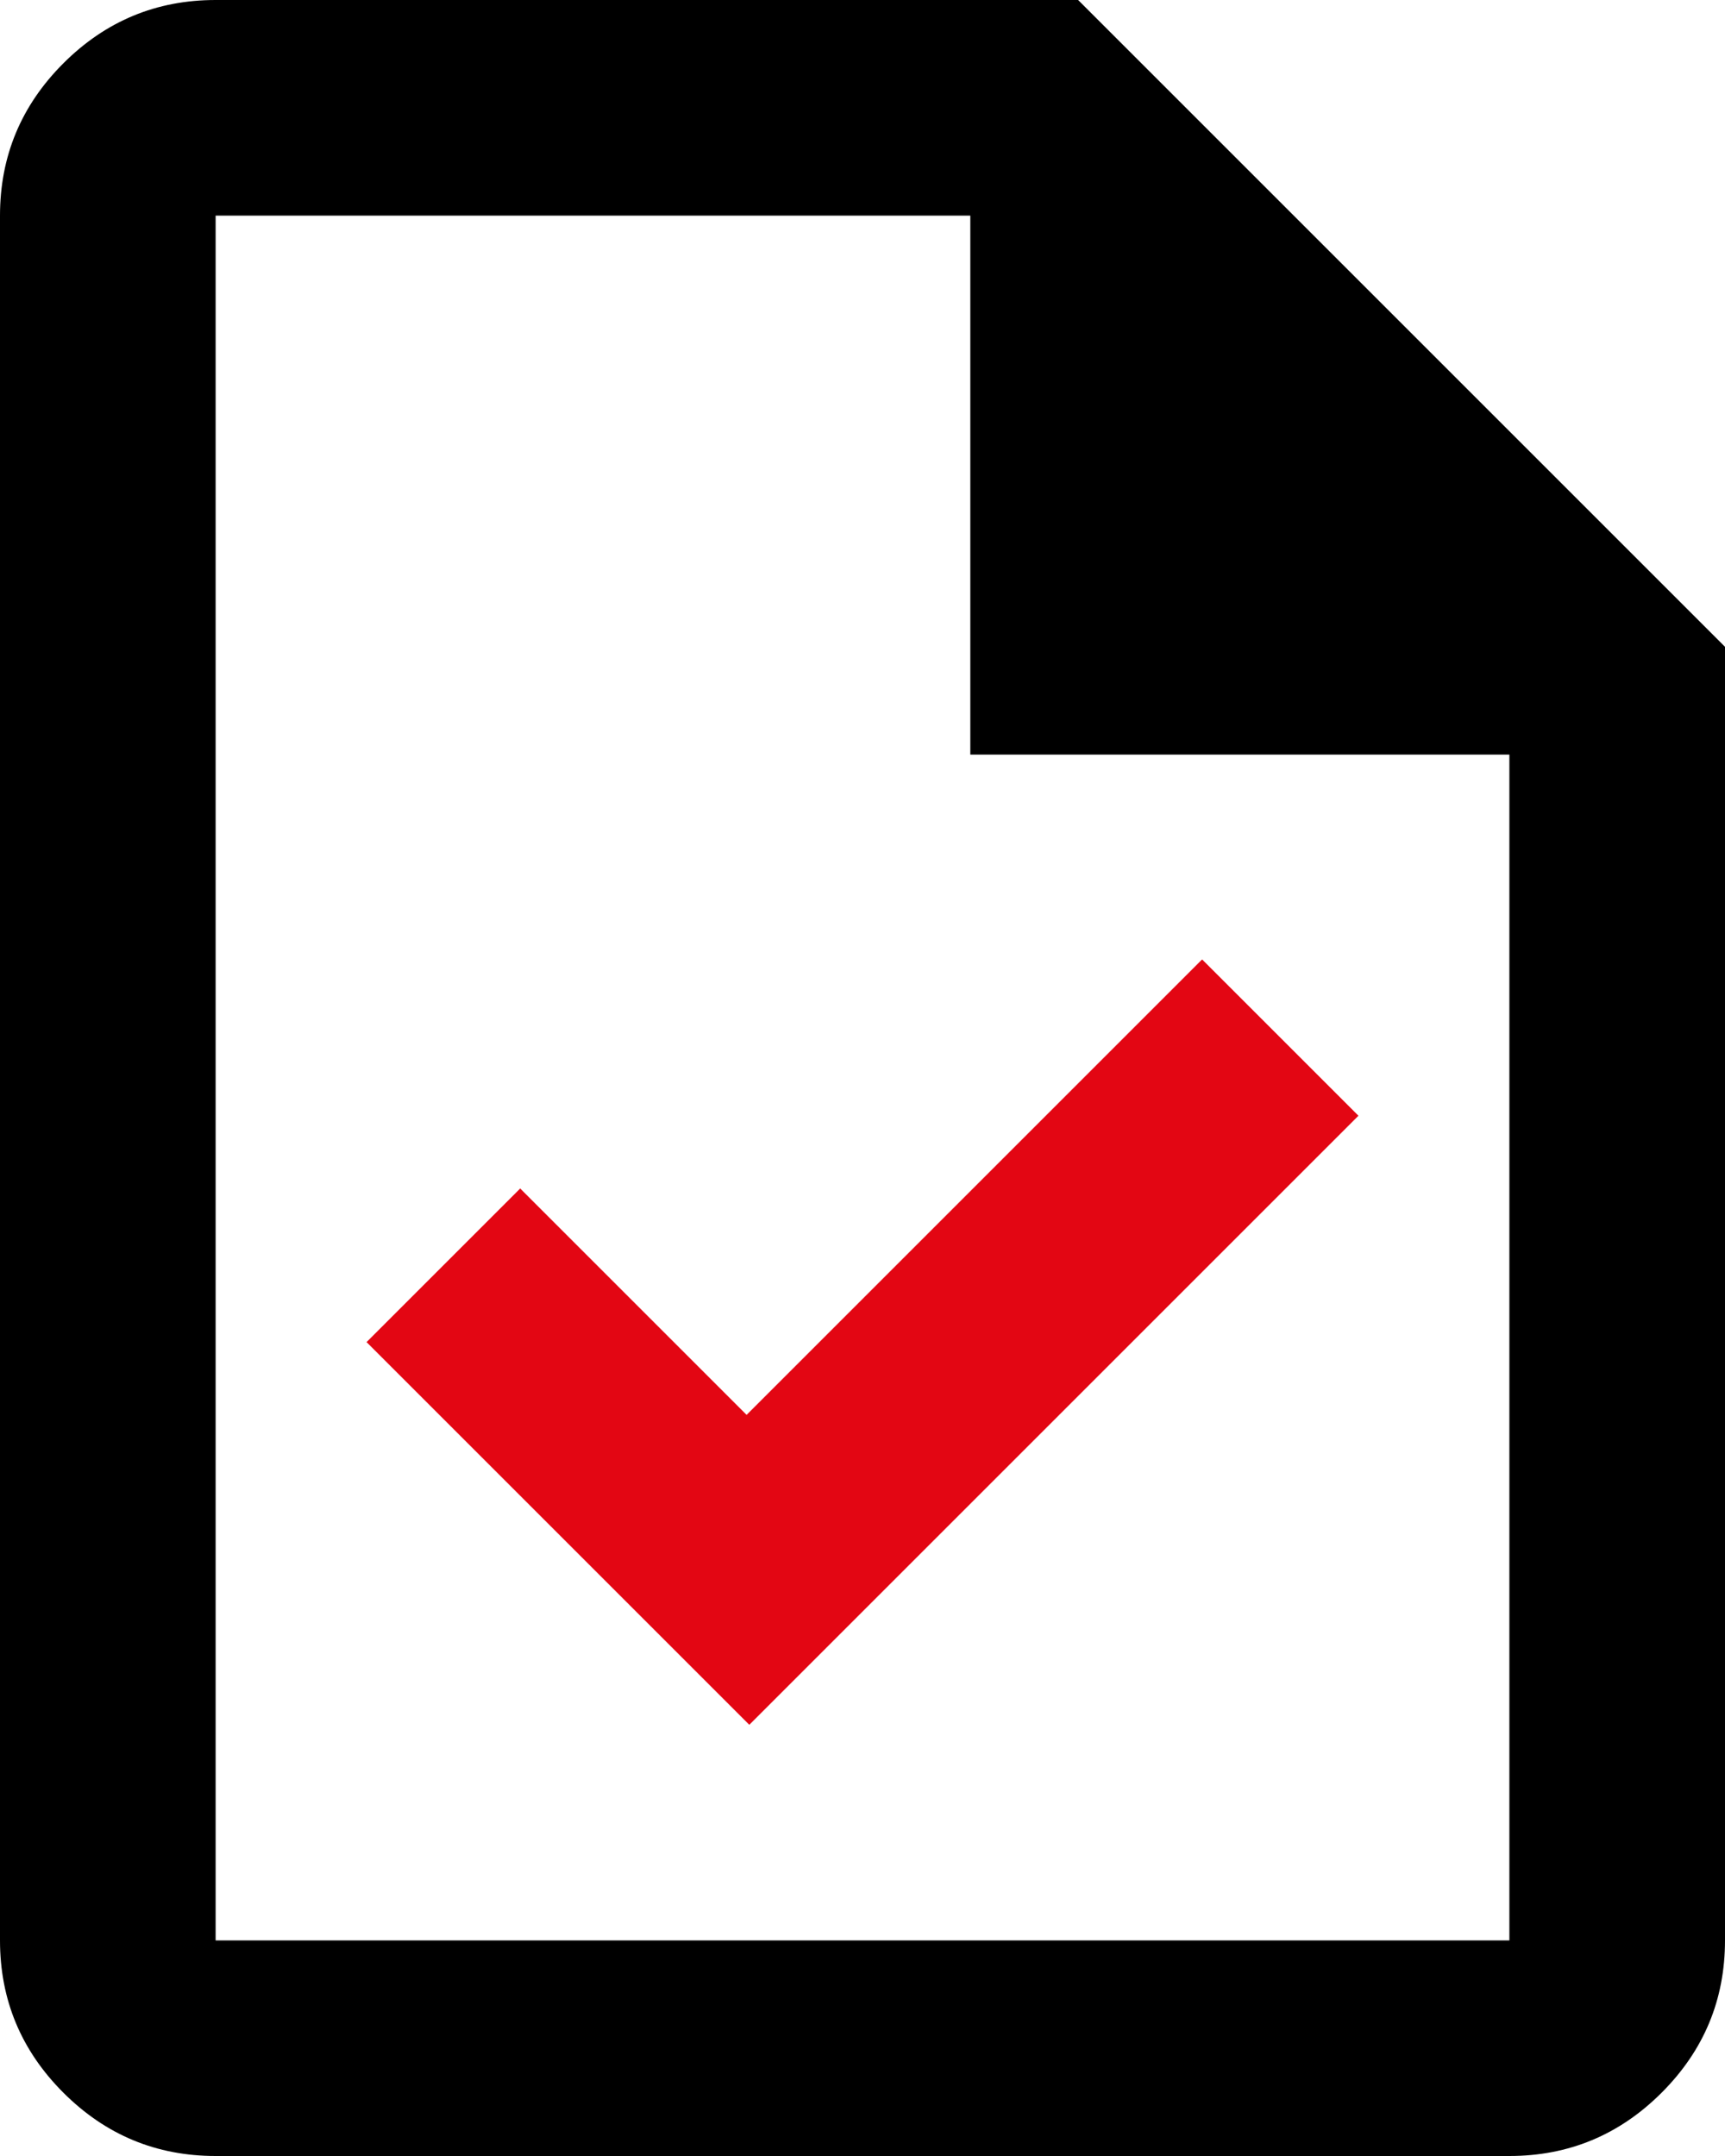 <svg width="64" height="80" viewBox="0 0 64 80" fill="none" xmlns="http://www.w3.org/2000/svg">
<path d="M8 80C5.8 80 3.917 79.217 2.35 77.65C0.783 76.083 0 74.2 0 72V8C0 5.8 0.783 3.917 2.35 2.35C3.917 0.783 5.8 0 8 0H40L64 24V72C64 74.2 63.217 76.083 61.65 77.65C60.083 79.217 58.2 80 56 80H8ZM36 28V8H8V72H56V28H36Z" fill="black"/>
<path d="M27.8 64L50.4 41.4L44.6 35.6L27.7 52.5L19.3 44.1L13.6 49.8L27.8 64Z" fill="#E30613"/>
</svg>

